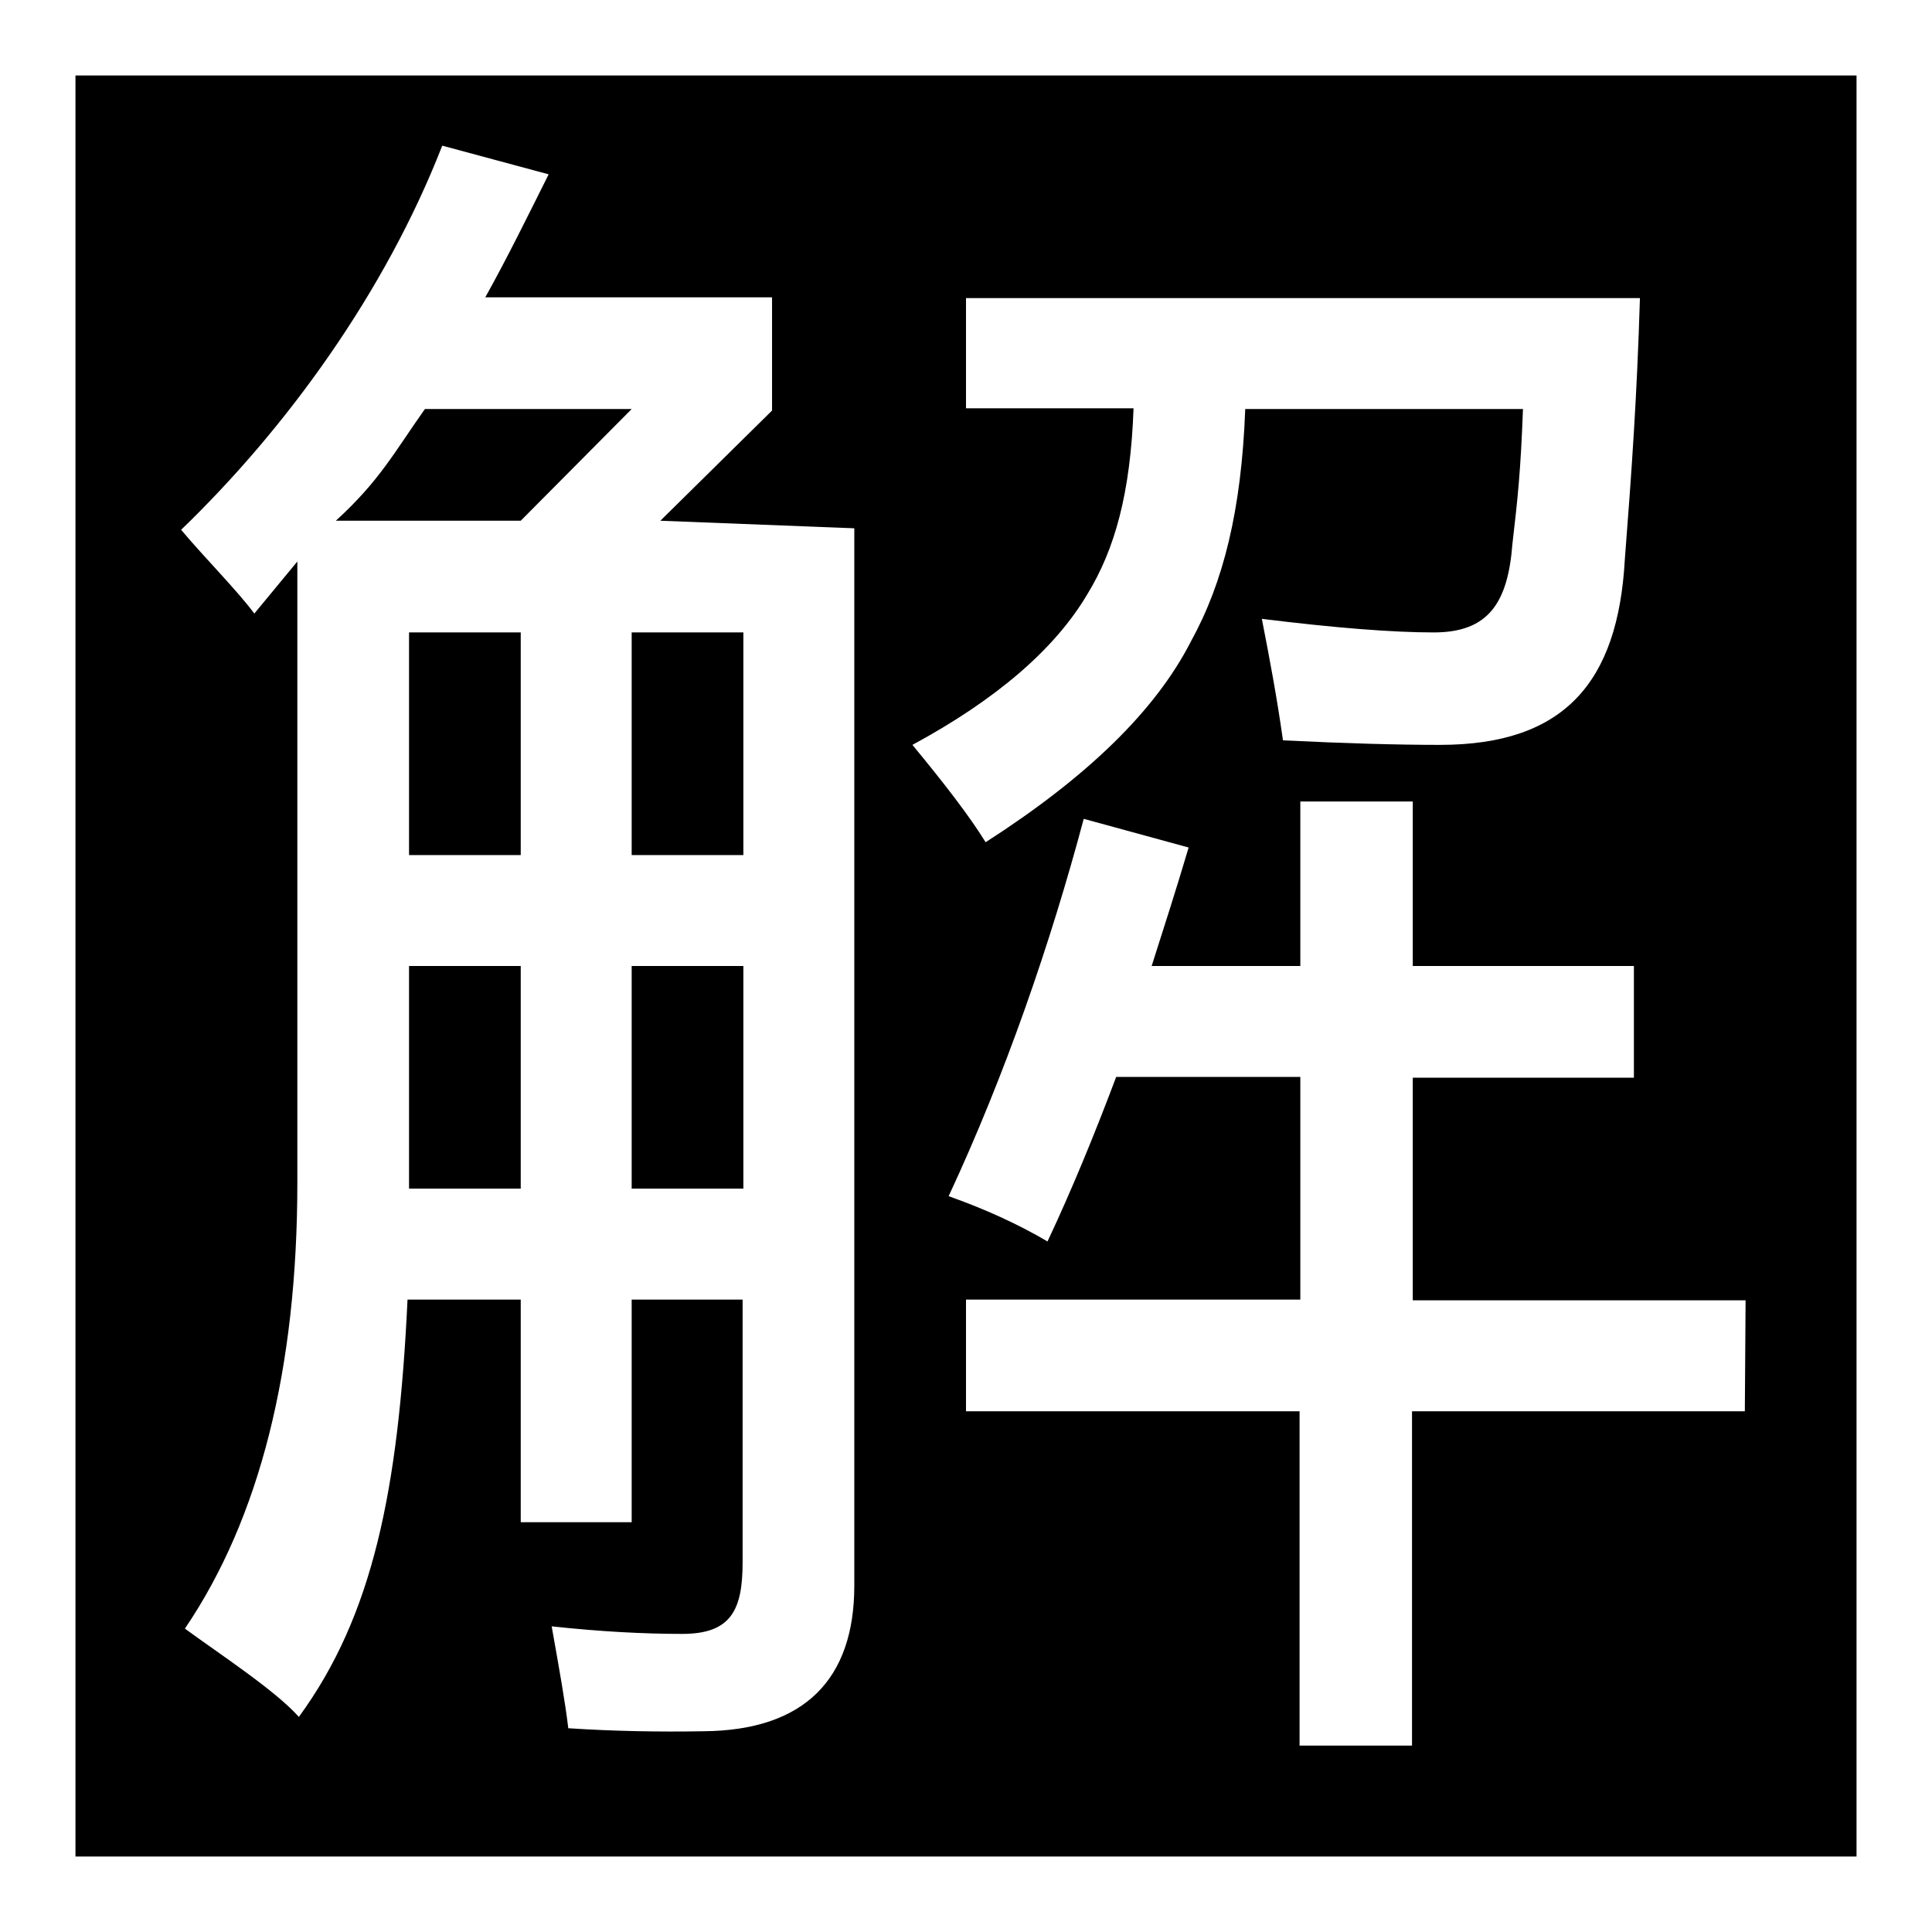 <?xml version="1.0" encoding="utf-8"?>
<!-- Svg Vector Icons : http://www.onlinewebfonts.com/icon -->
<!DOCTYPE svg PUBLIC "-//W3C//DTD SVG 1.1//EN" "http://www.w3.org/Graphics/SVG/1.1/DTD/svg11.dtd">
<svg version="1.1" xmlns="http://www.w3.org/2000/svg" xmlns:xlink="http://www.w3.org/1999/xlink" x="0px" y="0px" viewBox="0 0 256 256" enable-background="new 0 0 256 256" xml:space="preserve">
<g><g><path fill="#000000" d="M44.5,69H69l14.7-14.8H56.3C52.2,60,50.3,63.7,44.5,69z M54.2,113.3H69V83.8H54.2V113.3z M83.7,157.5h14.8V128H83.7V157.5z M10,10v236h236V10H10z M113.2,210.1c0,12.4-6.6,19.2-20,19.3c-5.8,0.1-11.8,0-17.9-0.4c-0.4-3.4-1.2-7.9-2.2-13.5c6.5,0.7,12.2,1,17.3,1c6.5,0,8-3.2,8-9.5v-34.8H83.7v29.5H69v-29.5H54c-1.2,25.3-4.6,41.9-14.4,55.3c-3.1-3.5-10.6-8.4-15.1-11.7c9.9-14.6,14.9-34.4,14.9-59.1V74.4c-1.9,2.3-3.8,4.6-5.7,6.9c-2.3-3.1-6.6-7.4-9.7-11.1C37.9,56.8,51,38.8,58.6,19.3l14.1,3.8c-2.8,5.6-5.5,11.1-8.4,16.3h38v15L87.5,69l25.7,1V210.1L113.2,210.1z M128,54.3V39.5h89.3c-0.4,13.2-1.1,23-2,34.6c-0.9,16.4-8.1,24.6-24.5,24.6c-5.7,0-12.6-0.2-20.8-0.6c-0.8-5.7-1.8-11-2.8-16.1c9.7,1.2,17.3,1.8,22.8,1.8c7.2,0,9.8-3.9,10.4-11.7c0.7-6,1.1-9.7,1.4-17.9H165c-0.5,13.4-2.9,23-7.2,30.8c-4.7,9.2-13.8,18-27.2,26.6c-2.1-3.4-5.4-7.7-9.7-12.9c11.1-6,18.9-12.7,23.2-20c3.6-5.9,5.7-13.3,6.1-24.6H128z M231.2,187h-44.1v44.3h-14.9V187H128v-14.8h44.3v-29.5h-24.4c-2.9,7.7-5.9,15-9.1,21.8c-3.9-2.3-8.3-4.3-13.1-6c7.5-16.1,13.5-33.5,17.9-50l13.9,3.8c-1.6,5.4-3.3,10.7-4.9,15.7h19.7v-21.8h14.9V128h29.3v14.8h-29.3v29.5h44.1L231.2,187L231.2,187z M54.2,157.5H69V128H54.2V157.5z M83.7,113.3h14.8V83.8H83.7V113.3z"/></g></g>
</svg>